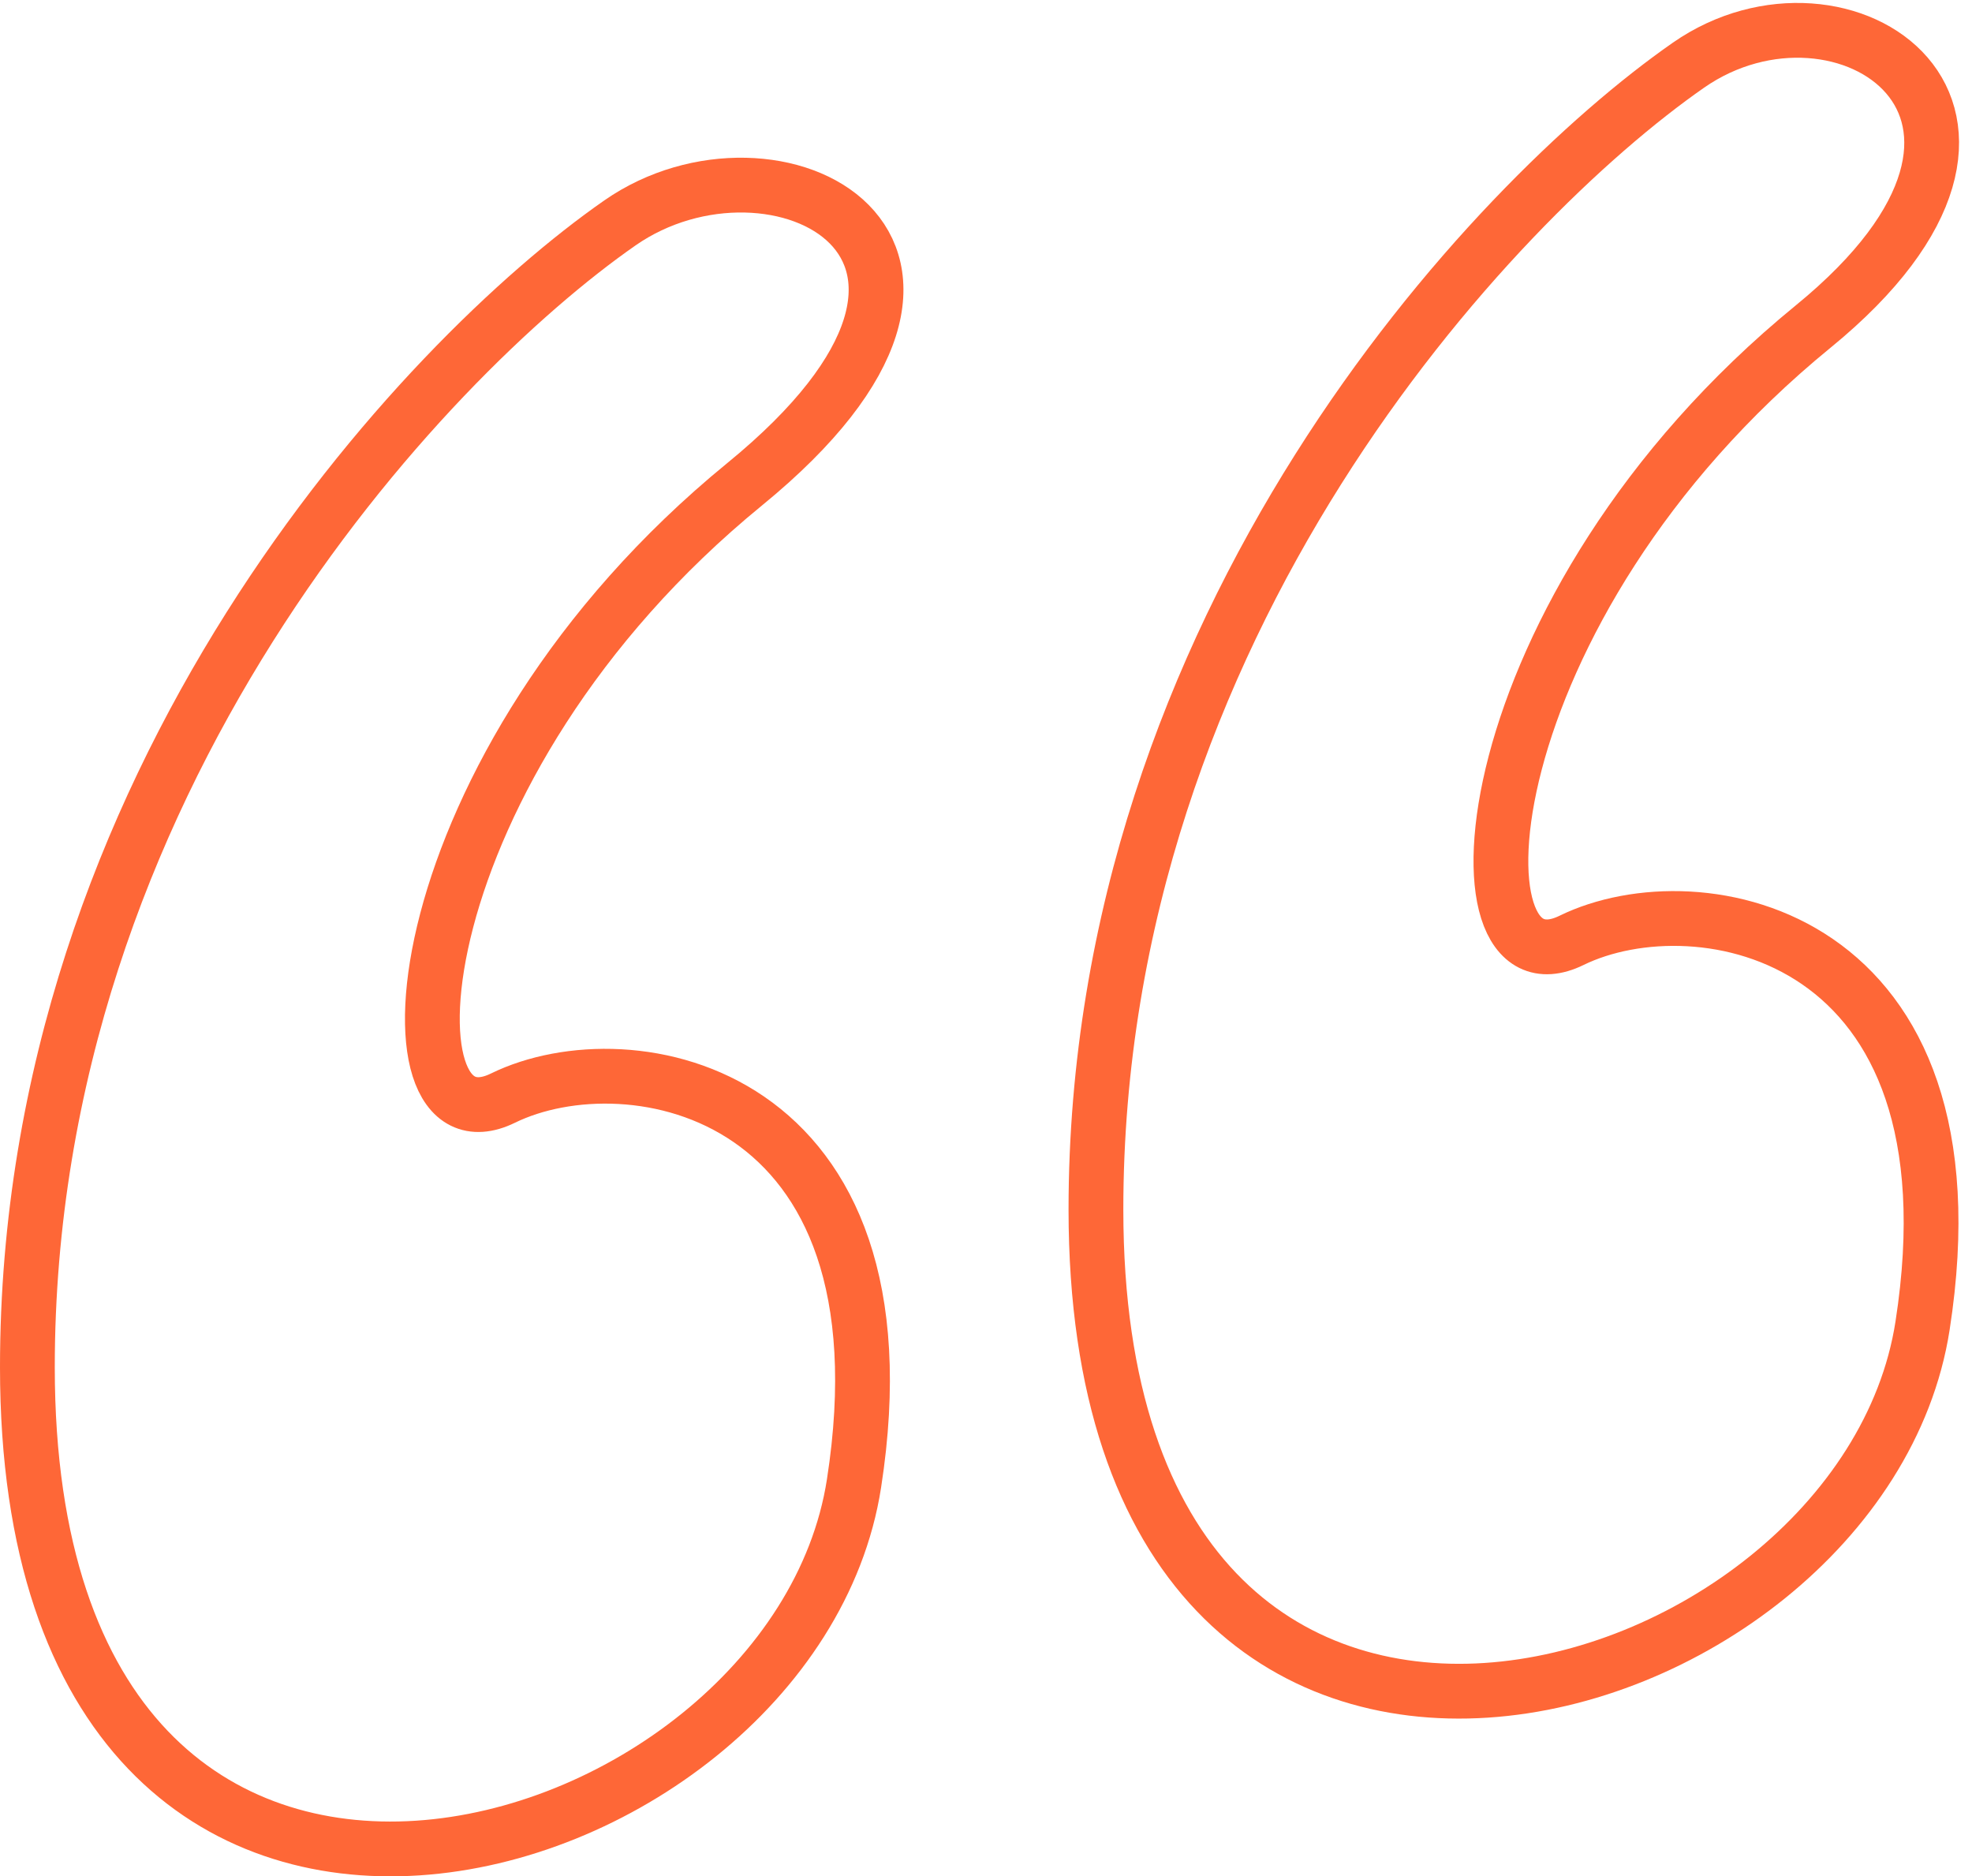 <?xml version="1.0" encoding="UTF-8"?> <svg xmlns="http://www.w3.org/2000/svg" width="144" height="137" viewBox="0 0 144 137" fill="none"><path d="M2 99.832C2 57.076 30.85 26.31 45.275 16.271C56.479 8.475 75.665 17.963 54.378 35.355C29.129 55.984 27.489 84.7 36.732 80.175C45.975 75.651 66.842 79.472 62.361 108.316C57.879 137.159 2 153.277 2 99.832Z" stroke="#FE6737" stroke-width="4"></path><path d="M80.028 88.315C80.028 45.559 108.878 14.793 123.303 4.754C134.507 -3.042 151.566 8.186 132.406 23.838C107.157 44.467 105.517 73.183 114.76 68.658C124.003 64.134 144.871 67.955 140.389 96.799C135.908 125.642 80.028 141.76 80.028 88.315Z" stroke="#FE6737" stroke-width="4"></path></svg> 